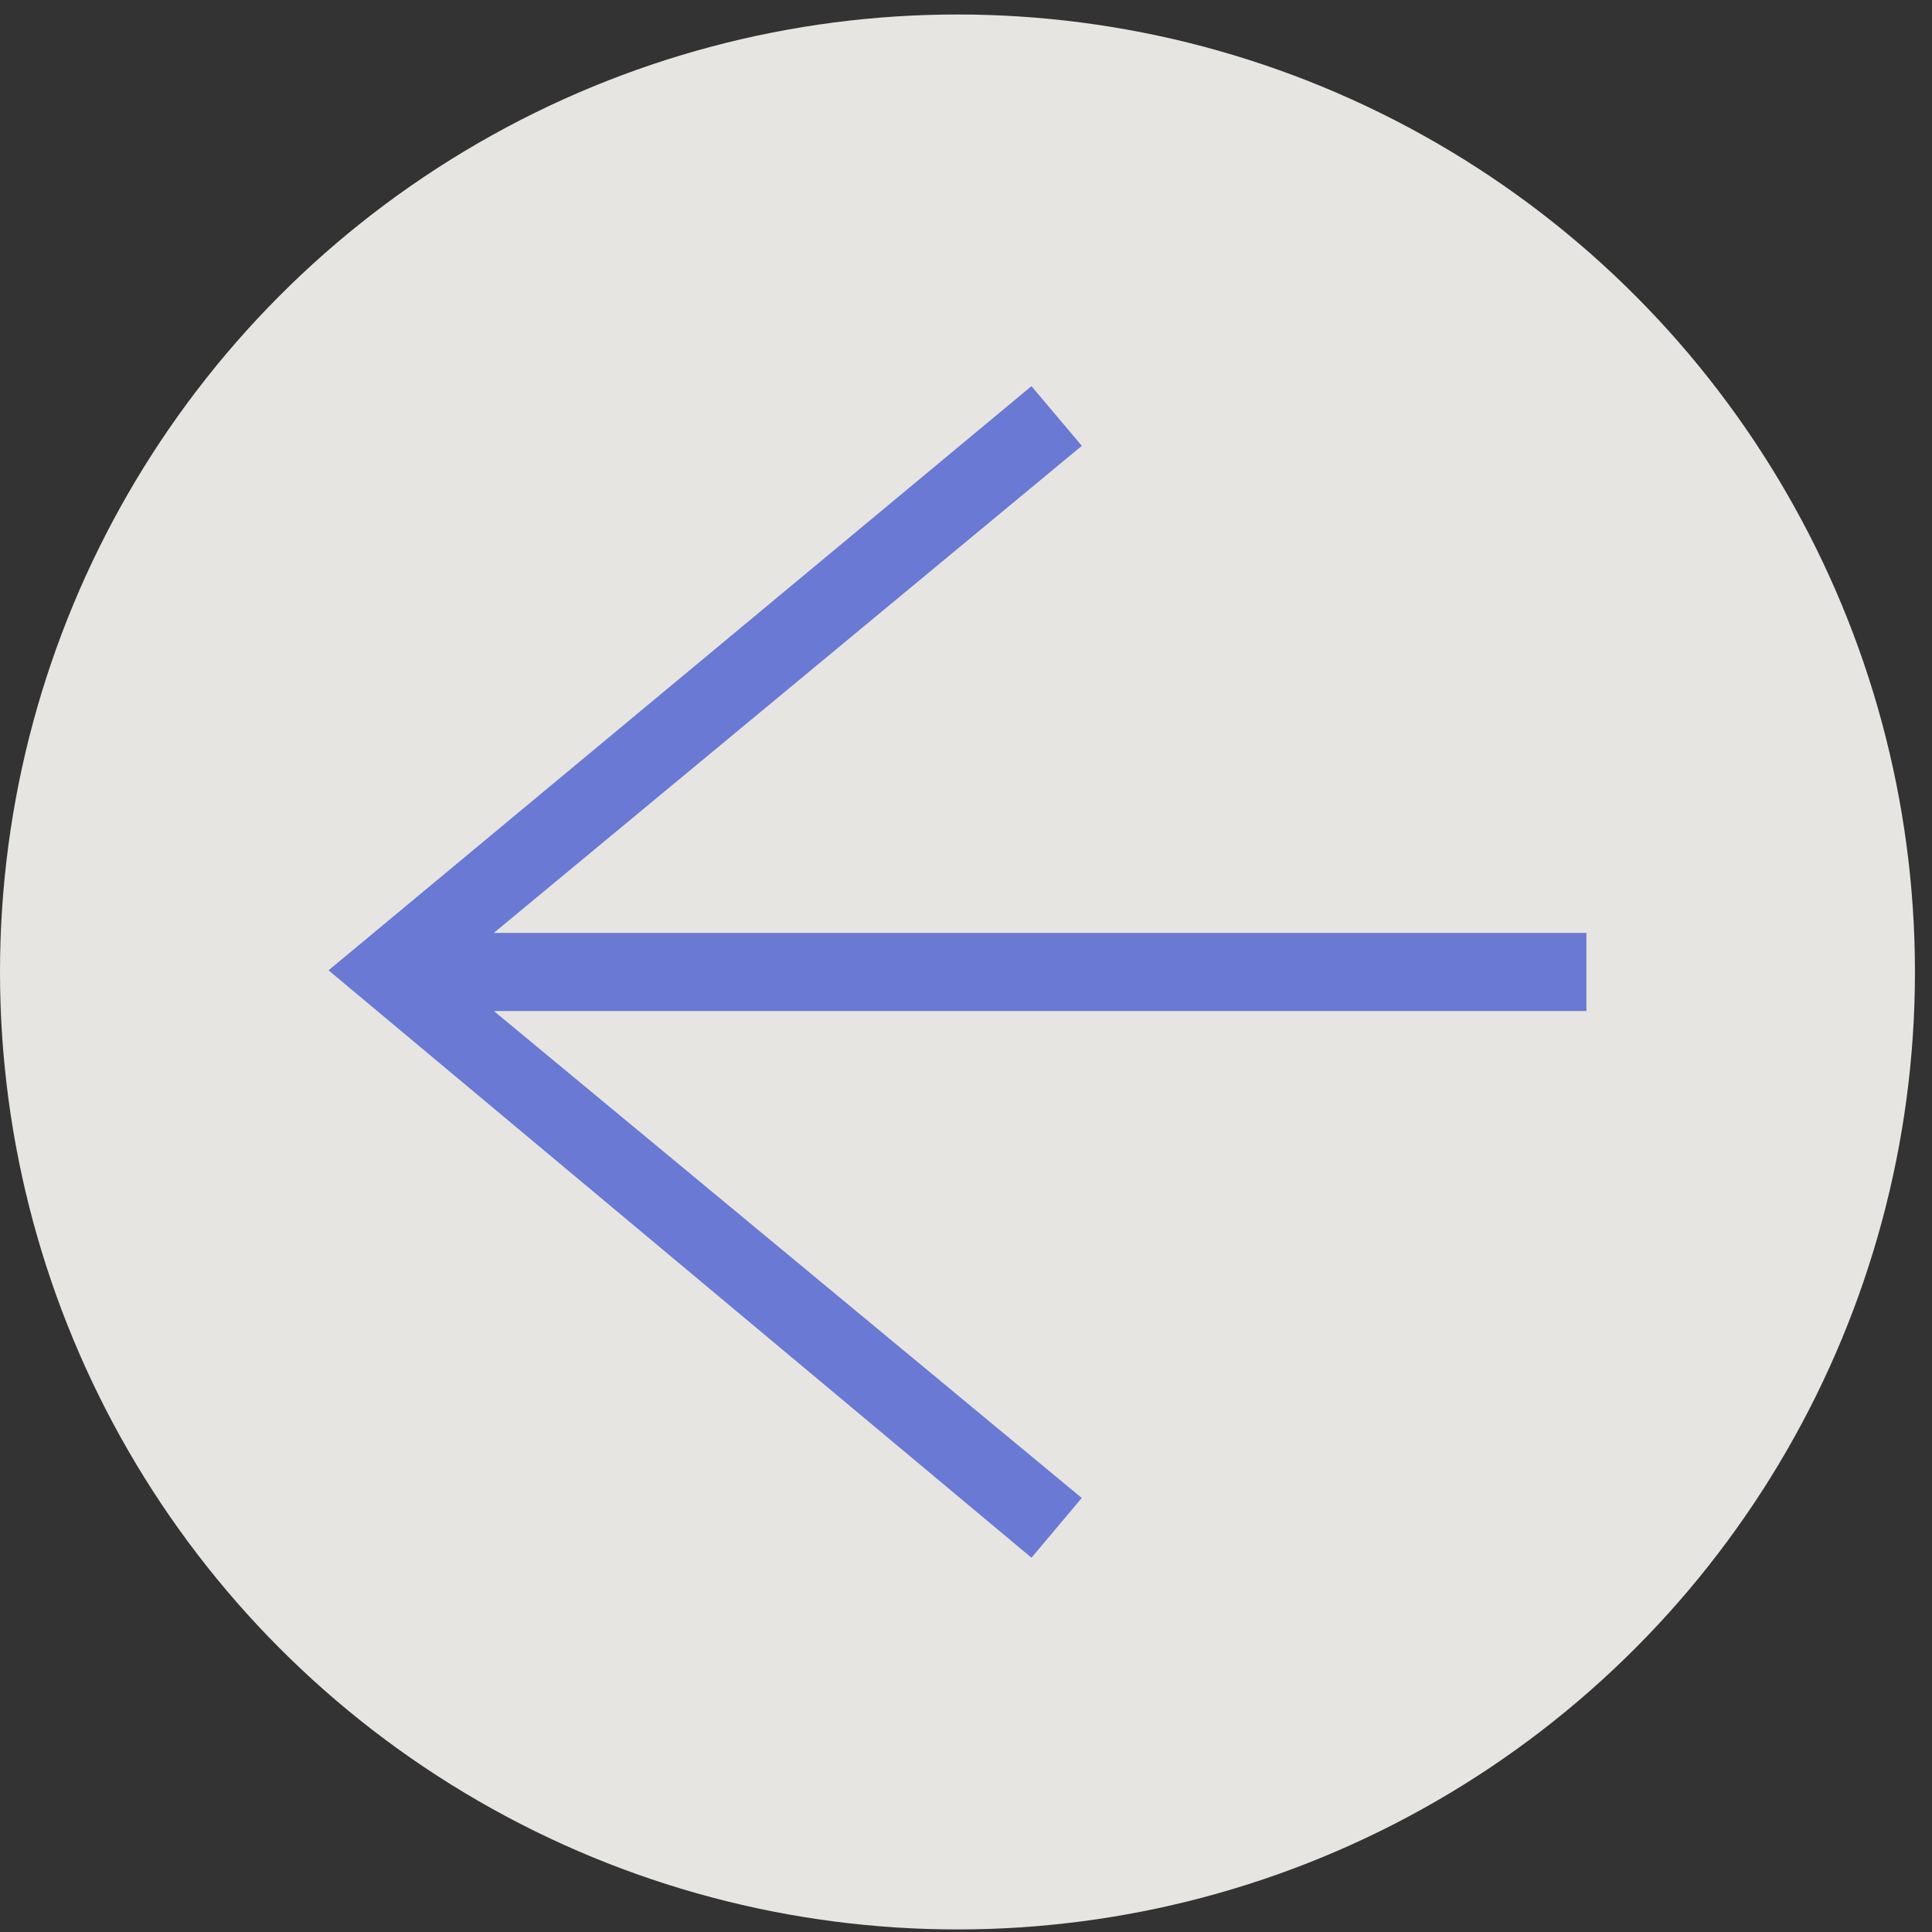 <svg height="80" viewBox="0 0 80 80" width="80" xmlns="http://www.w3.org/2000/svg"><rect x="0" y="0" width="80" height="80" fill="#333333" stroke="none"/><g fill="none" fill-rule="evenodd" transform="translate(0 .6)"><circle cx="39.647" cy="39.647" fill="#fbf9f4" opacity=".9" r="39.647"/><path d="m20.45 41.264 24.343 20.164-2.082 2.474-29.107-24.323 29.107-24.189 2.085 2.471-24.349 20.169h45.243v3.234z" fill="#6a79d3"/></g></svg>